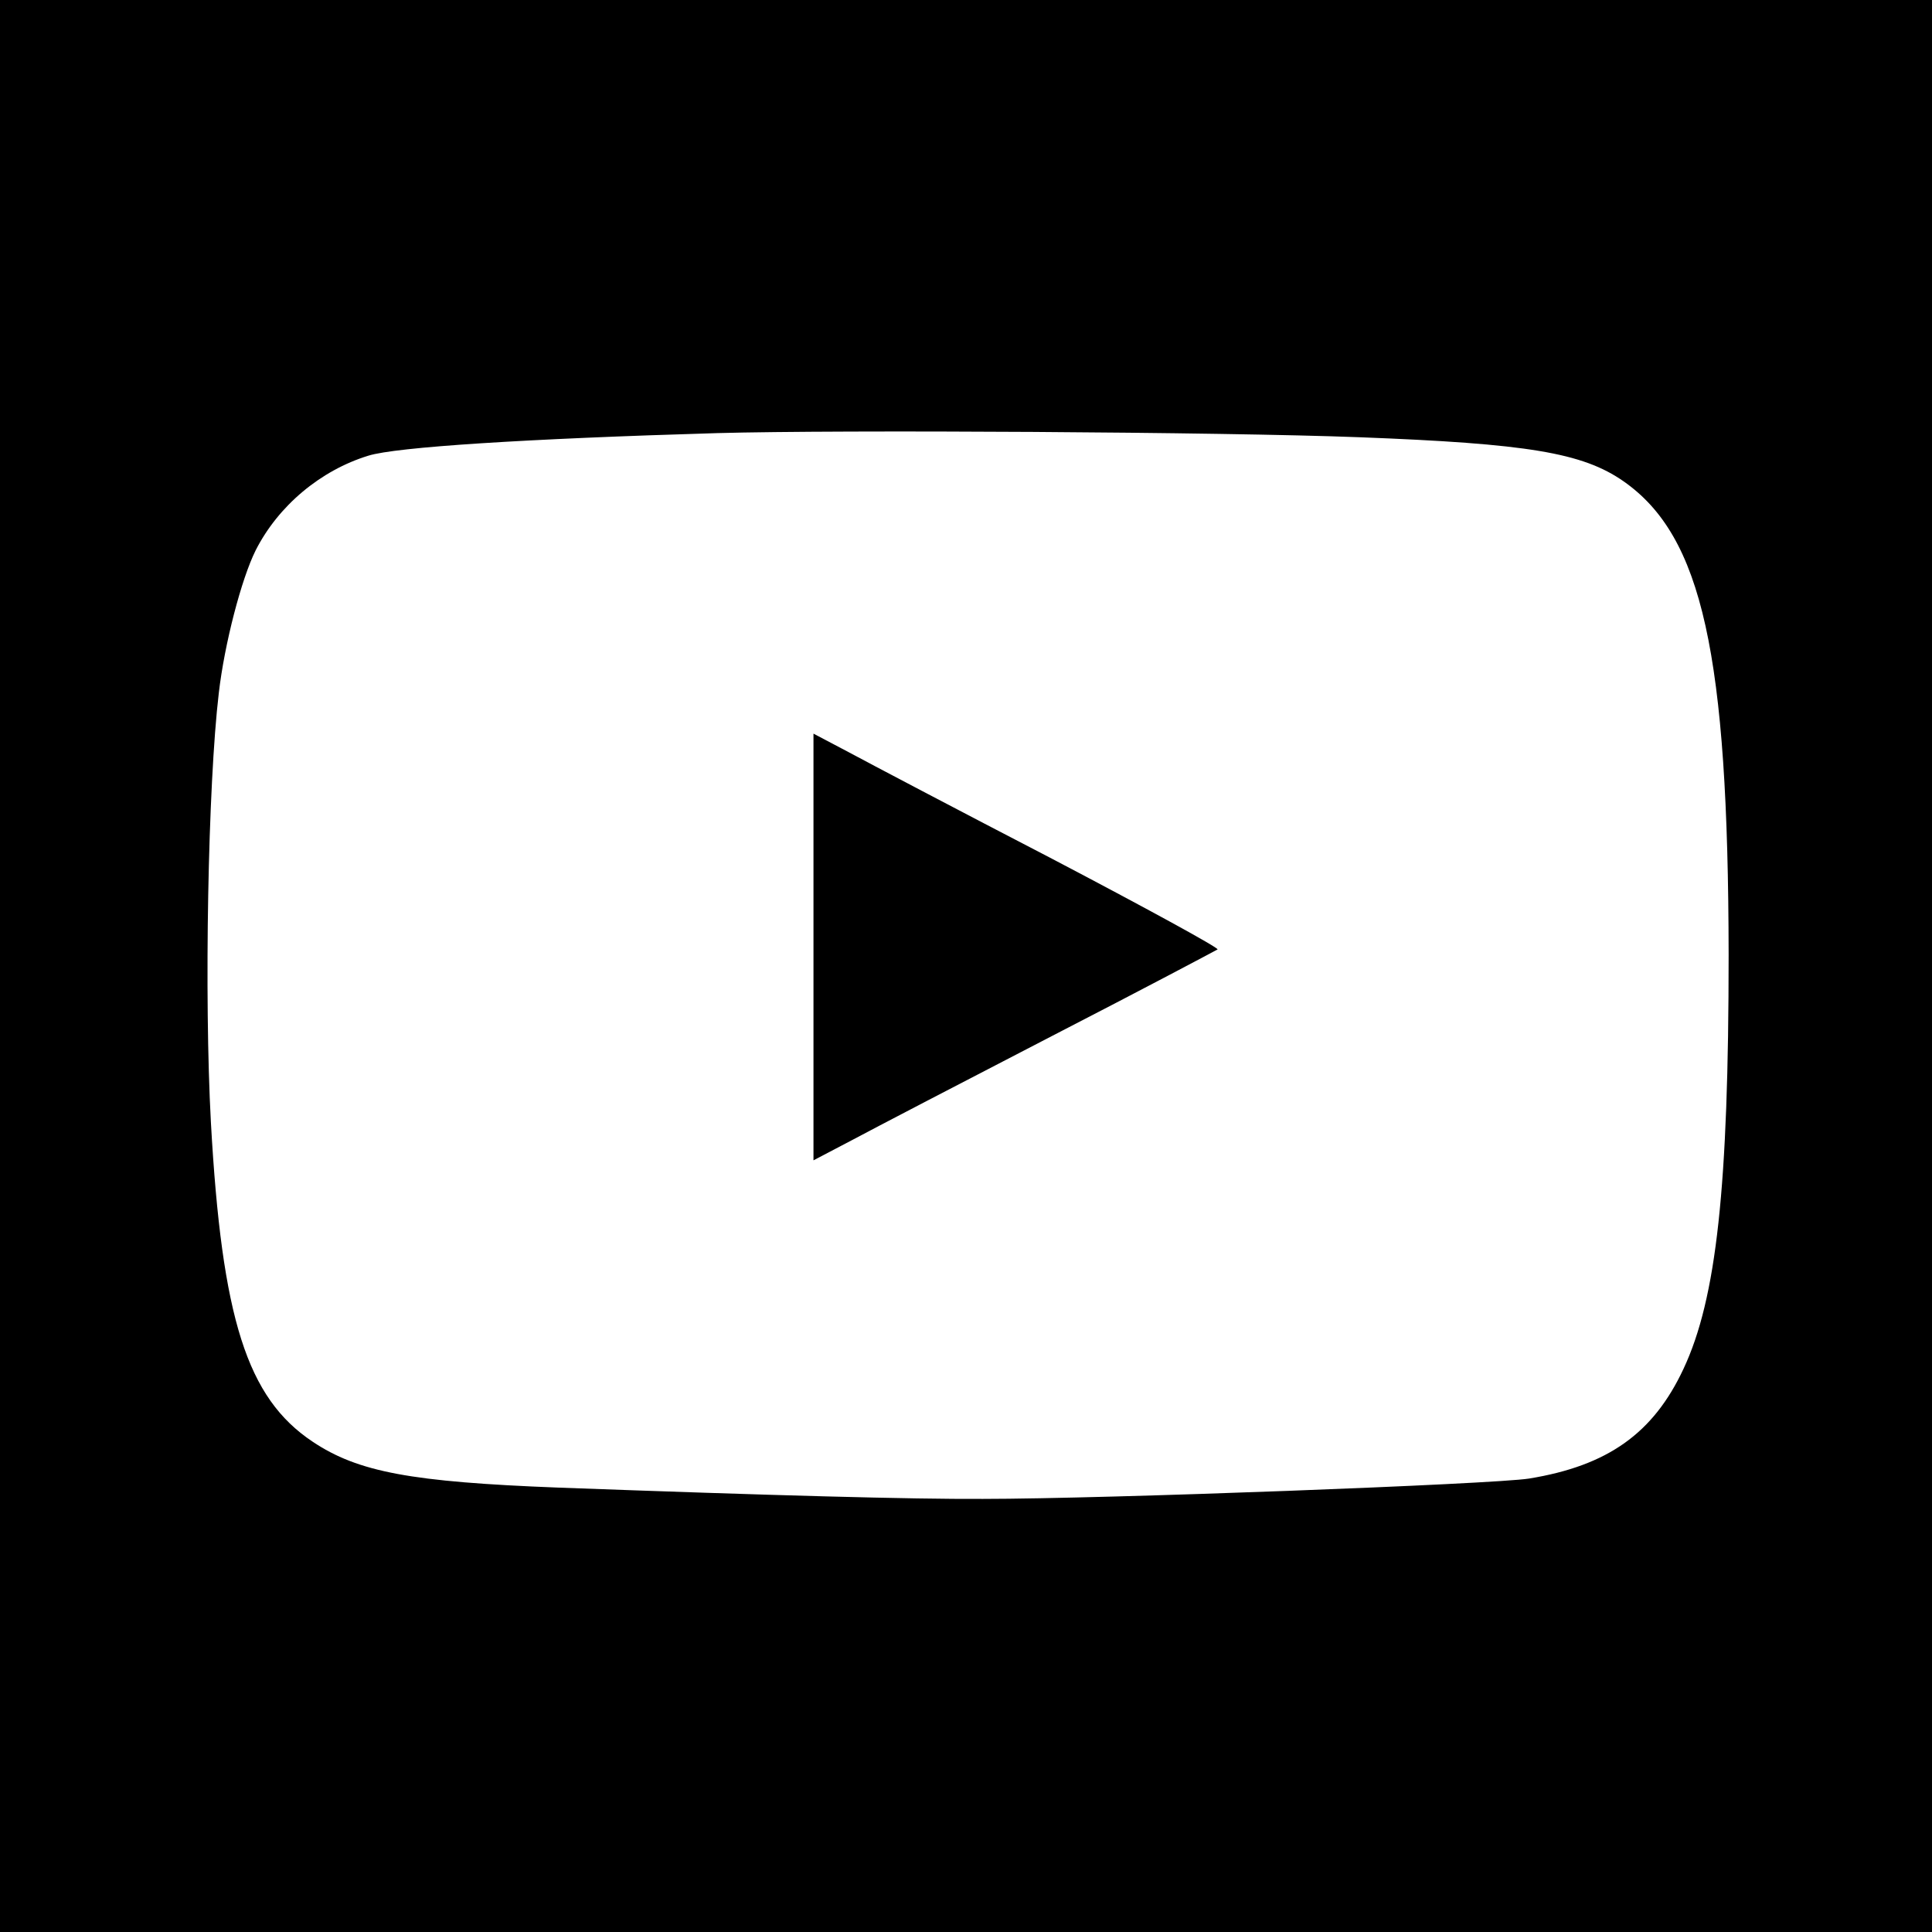 <?xml version="1.0" encoding="UTF-8" standalone="no"?> <svg xmlns="http://www.w3.org/2000/svg" version="1.0" width="513pt" height="513pt" viewBox="0 0 513 513" preserveAspectRatio="xMidYMid meet"><g transform="translate(0,513) scale(0.1,-0.1)" fill="#000000" stroke="none"><path d="M0 2565 l0 -2565 2565 0 2565 0 0 2565 0 2565 -2565 0 -2565 0 0 -2565z m3610 1404 c446 -17 592 -41 701 -117 209 -146 278 -458 279 -1257 0 -616 -32 -913 -120 -1100 -80 -171 -201 -257 -410 -291 -94 -15 -1128 -54 -1450 -54 -190 -1 -556 9 -1128 30 -389 15 -531 41 -652 122 -174 116 -241 326 -270 848 -18 331 -8 895 21 1140 15 130 60 303 98 379 60 118 172 212 299 251 73 23 418 45 927 60 329 9 1340 3 1705 -11z"></path><path d="M2160 2615 l0 -566 103 54 c56 30 296 155 532 277 237 122 433 226 438 229 4 4 -194 112 -440 241 -247 128 -490 256 -540 283 l-93 49 0 -567z"></path></g></svg> 